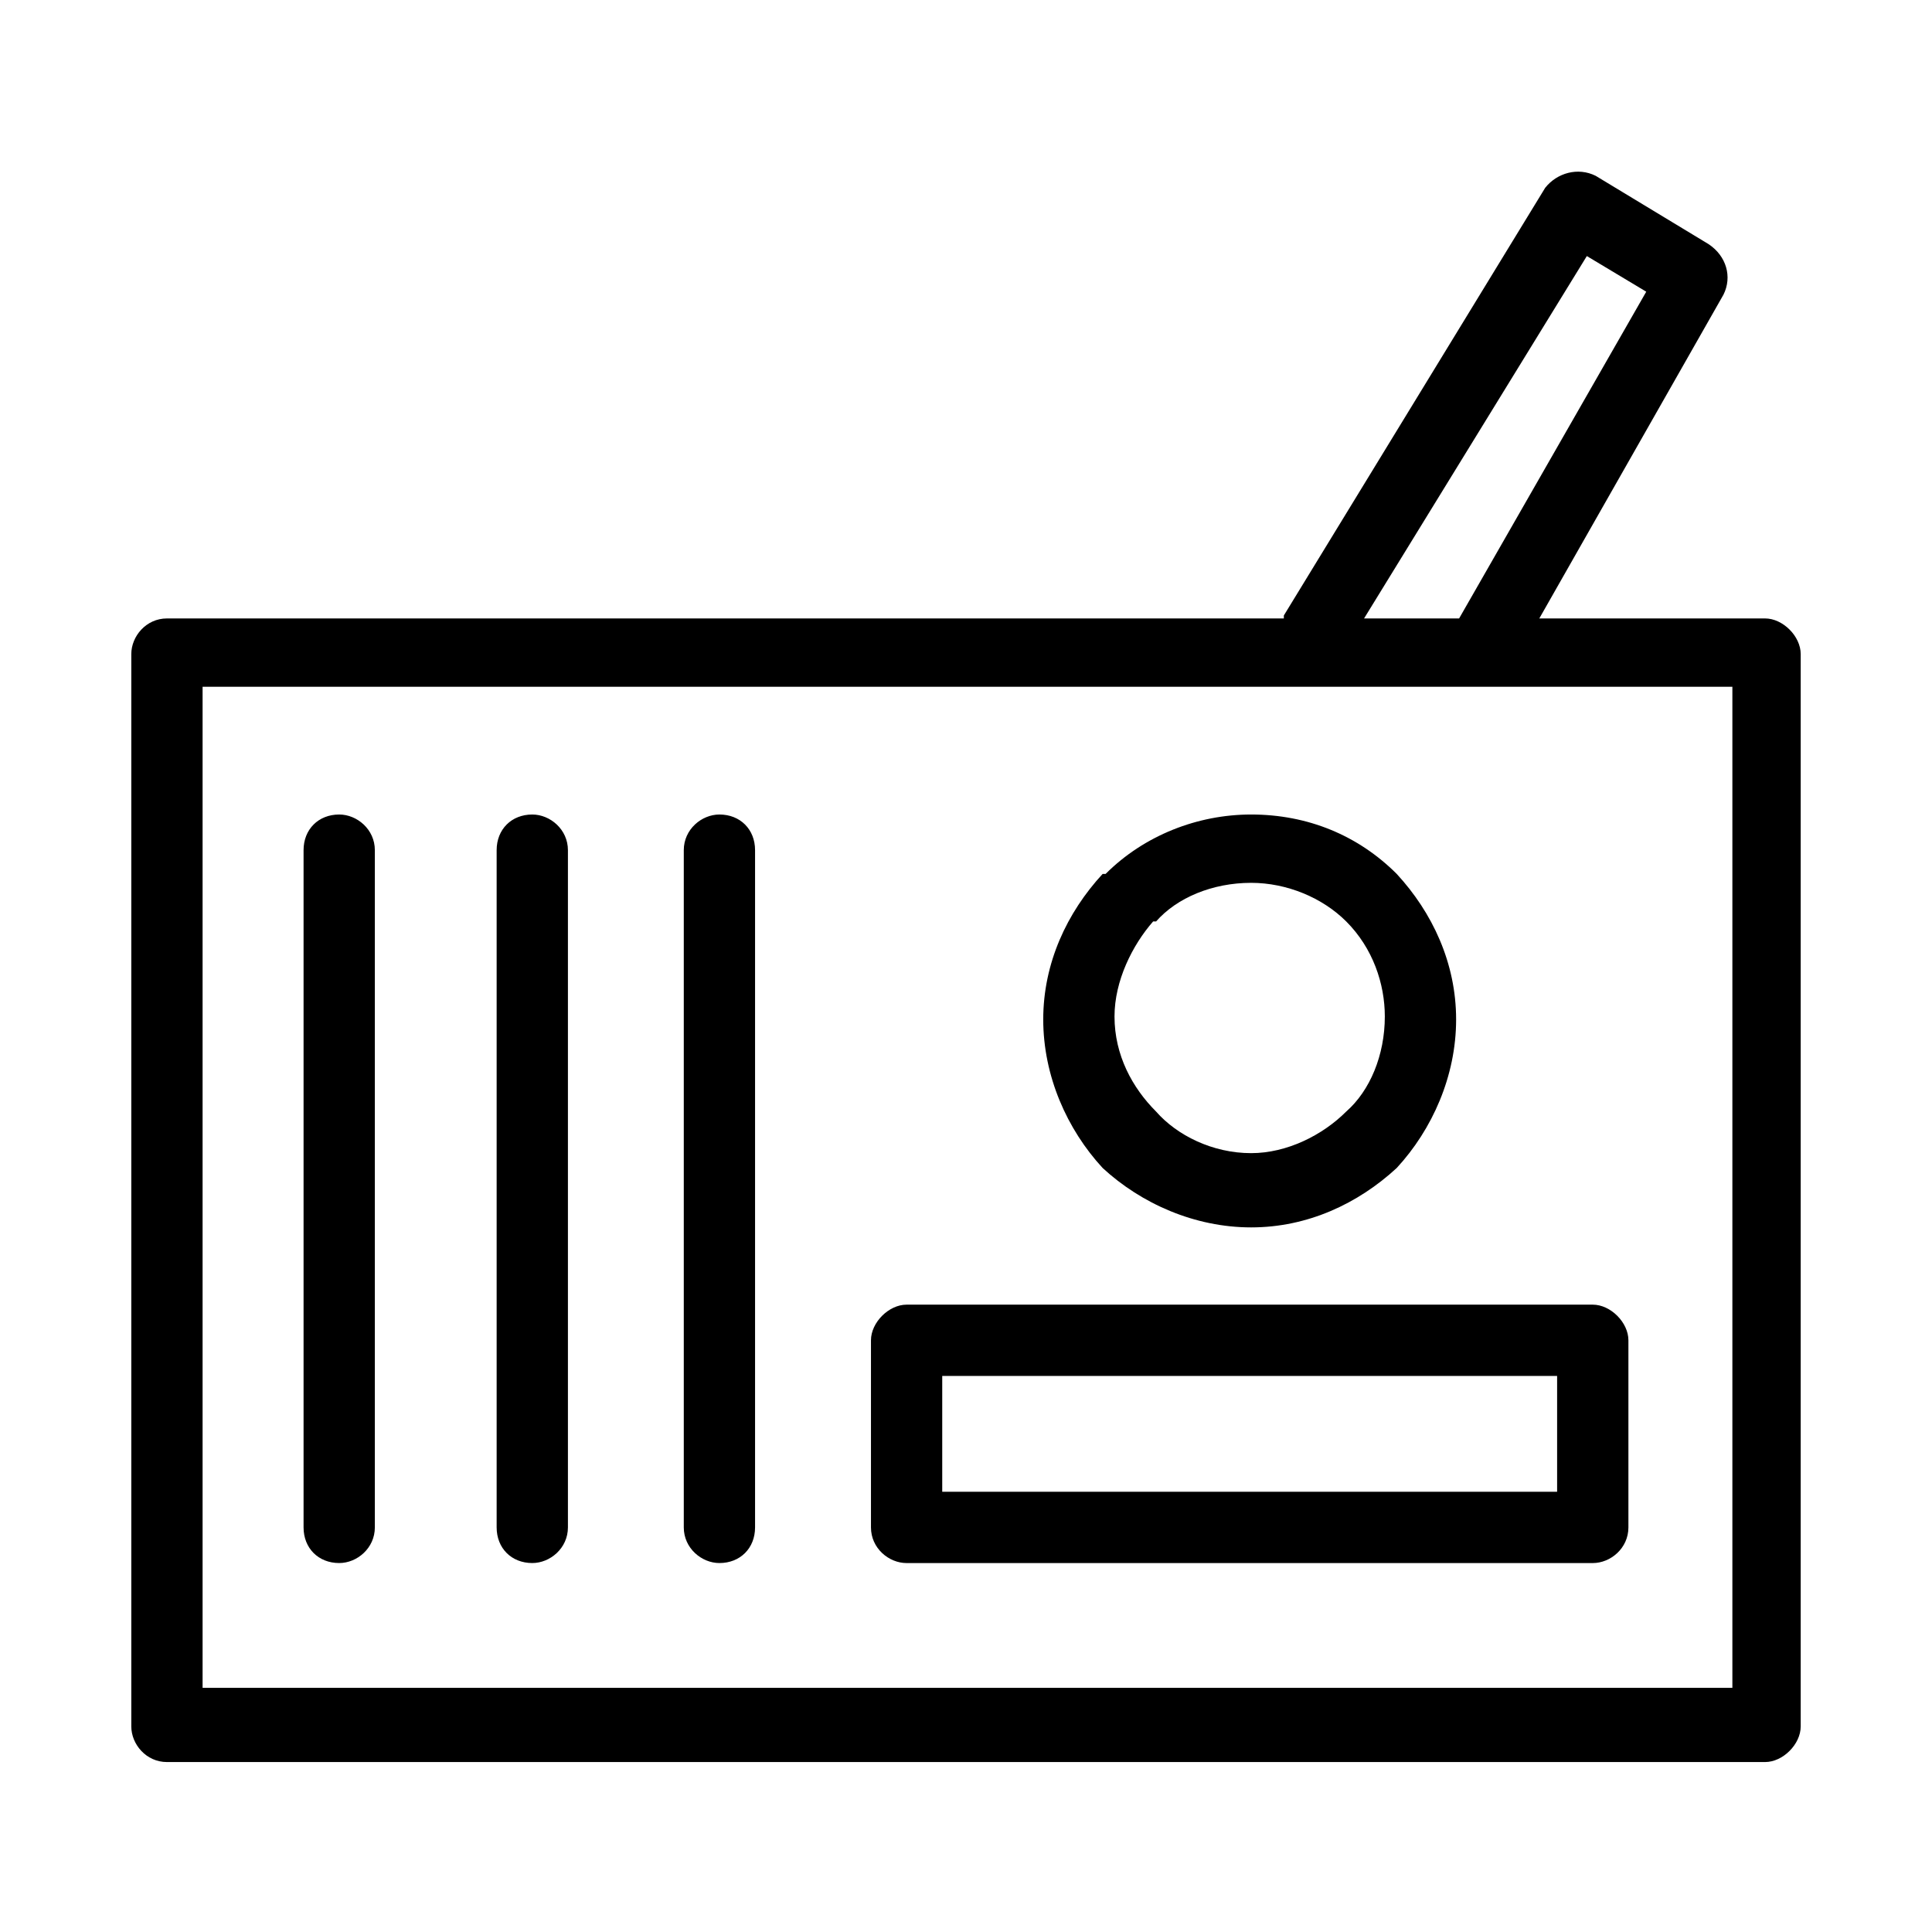 <?xml version="1.0" encoding="UTF-8"?>
<!-- Uploaded to: ICON Repo, www.svgrepo.com, Generator: ICON Repo Mixer Tools -->
<svg fill="#000000" width="800px" height="800px" version="1.1" viewBox="144 144 512 512" xmlns="http://www.w3.org/2000/svg">
 <path d="m484.23 307.11 69.273-113.36c3.148-3.938 8.66-5.512 13.383-3.148l29.914 18.102c4.723 3.148 6.297 8.66 3.938 13.383l-48.805 85.805h59.828c4.723 0 9.445 4.723 9.445 9.445v284.18c0 4.723-4.723 9.445-9.445 9.445h-423.52c-5.512 0-9.445-4.723-9.445-9.445v-284.18c0-4.723 3.938-9.445 9.445-9.445h295.99zm51.168 18.891h-337.71v265.29h405.41v-265.29zm-310.95 43.297c0-5.512 3.938-9.445 9.445-9.445 4.723 0 9.445 3.938 9.445 9.445v179.48c0 5.512-4.723 9.445-9.445 9.445-5.512 0-9.445-3.938-9.445-9.445zm51.168 0c0-5.512 3.938-9.445 9.445-9.445 4.723 0 9.445 3.938 9.445 9.445v179.48c0 5.512-4.723 9.445-9.445 9.445-5.512 0-9.445-3.938-9.445-9.445zm49.594 0c0-5.512 4.723-9.445 9.445-9.445 5.512 0 9.445 3.938 9.445 9.445v179.48c0 5.512-3.938 9.445-9.445 9.445-4.723 0-9.445-3.938-9.445-9.445zm150.36-9.445c14.957 0 28.34 5.512 38.574 15.742 9.445 10.234 15.742 23.617 15.742 38.574s-6.297 29.125-15.742 39.359c-10.234 9.445-23.617 15.742-38.574 15.742-14.957 0-29.125-6.297-39.359-15.742-9.445-10.234-15.742-24.402-15.742-39.359s6.297-28.34 15.742-38.574h0.789c10.23-10.23 24.398-15.742 38.57-15.742zm25.191 28.34c-6.297-6.297-15.742-10.234-25.191-10.234-10.234 0-19.68 3.938-25.191 10.234h-0.789c-5.512 6.297-10.234 15.742-10.234 25.191 0 10.234 4.723 18.895 11.02 25.191 5.512 6.297 14.957 11.02 25.191 11.02 9.445 0 18.895-4.723 25.191-11.02 6.297-5.512 10.234-14.957 10.234-25.191 0-8.66-3.148-18.109-10.23-25.191zm-107.06 151.14h162.95v-30.699h-162.95zm172.4 18.895h-181.84c-4.723 0-9.445-3.938-9.445-9.445v-49.594c0-4.723 4.723-9.445 9.445-9.445h181.84c4.723 0 9.445 4.723 9.445 9.445v49.594c0 5.508-4.723 9.445-9.445 9.445zm-1.574-346.37-59.039 96.039h25.191l49.594-86.594z"/>
</svg>